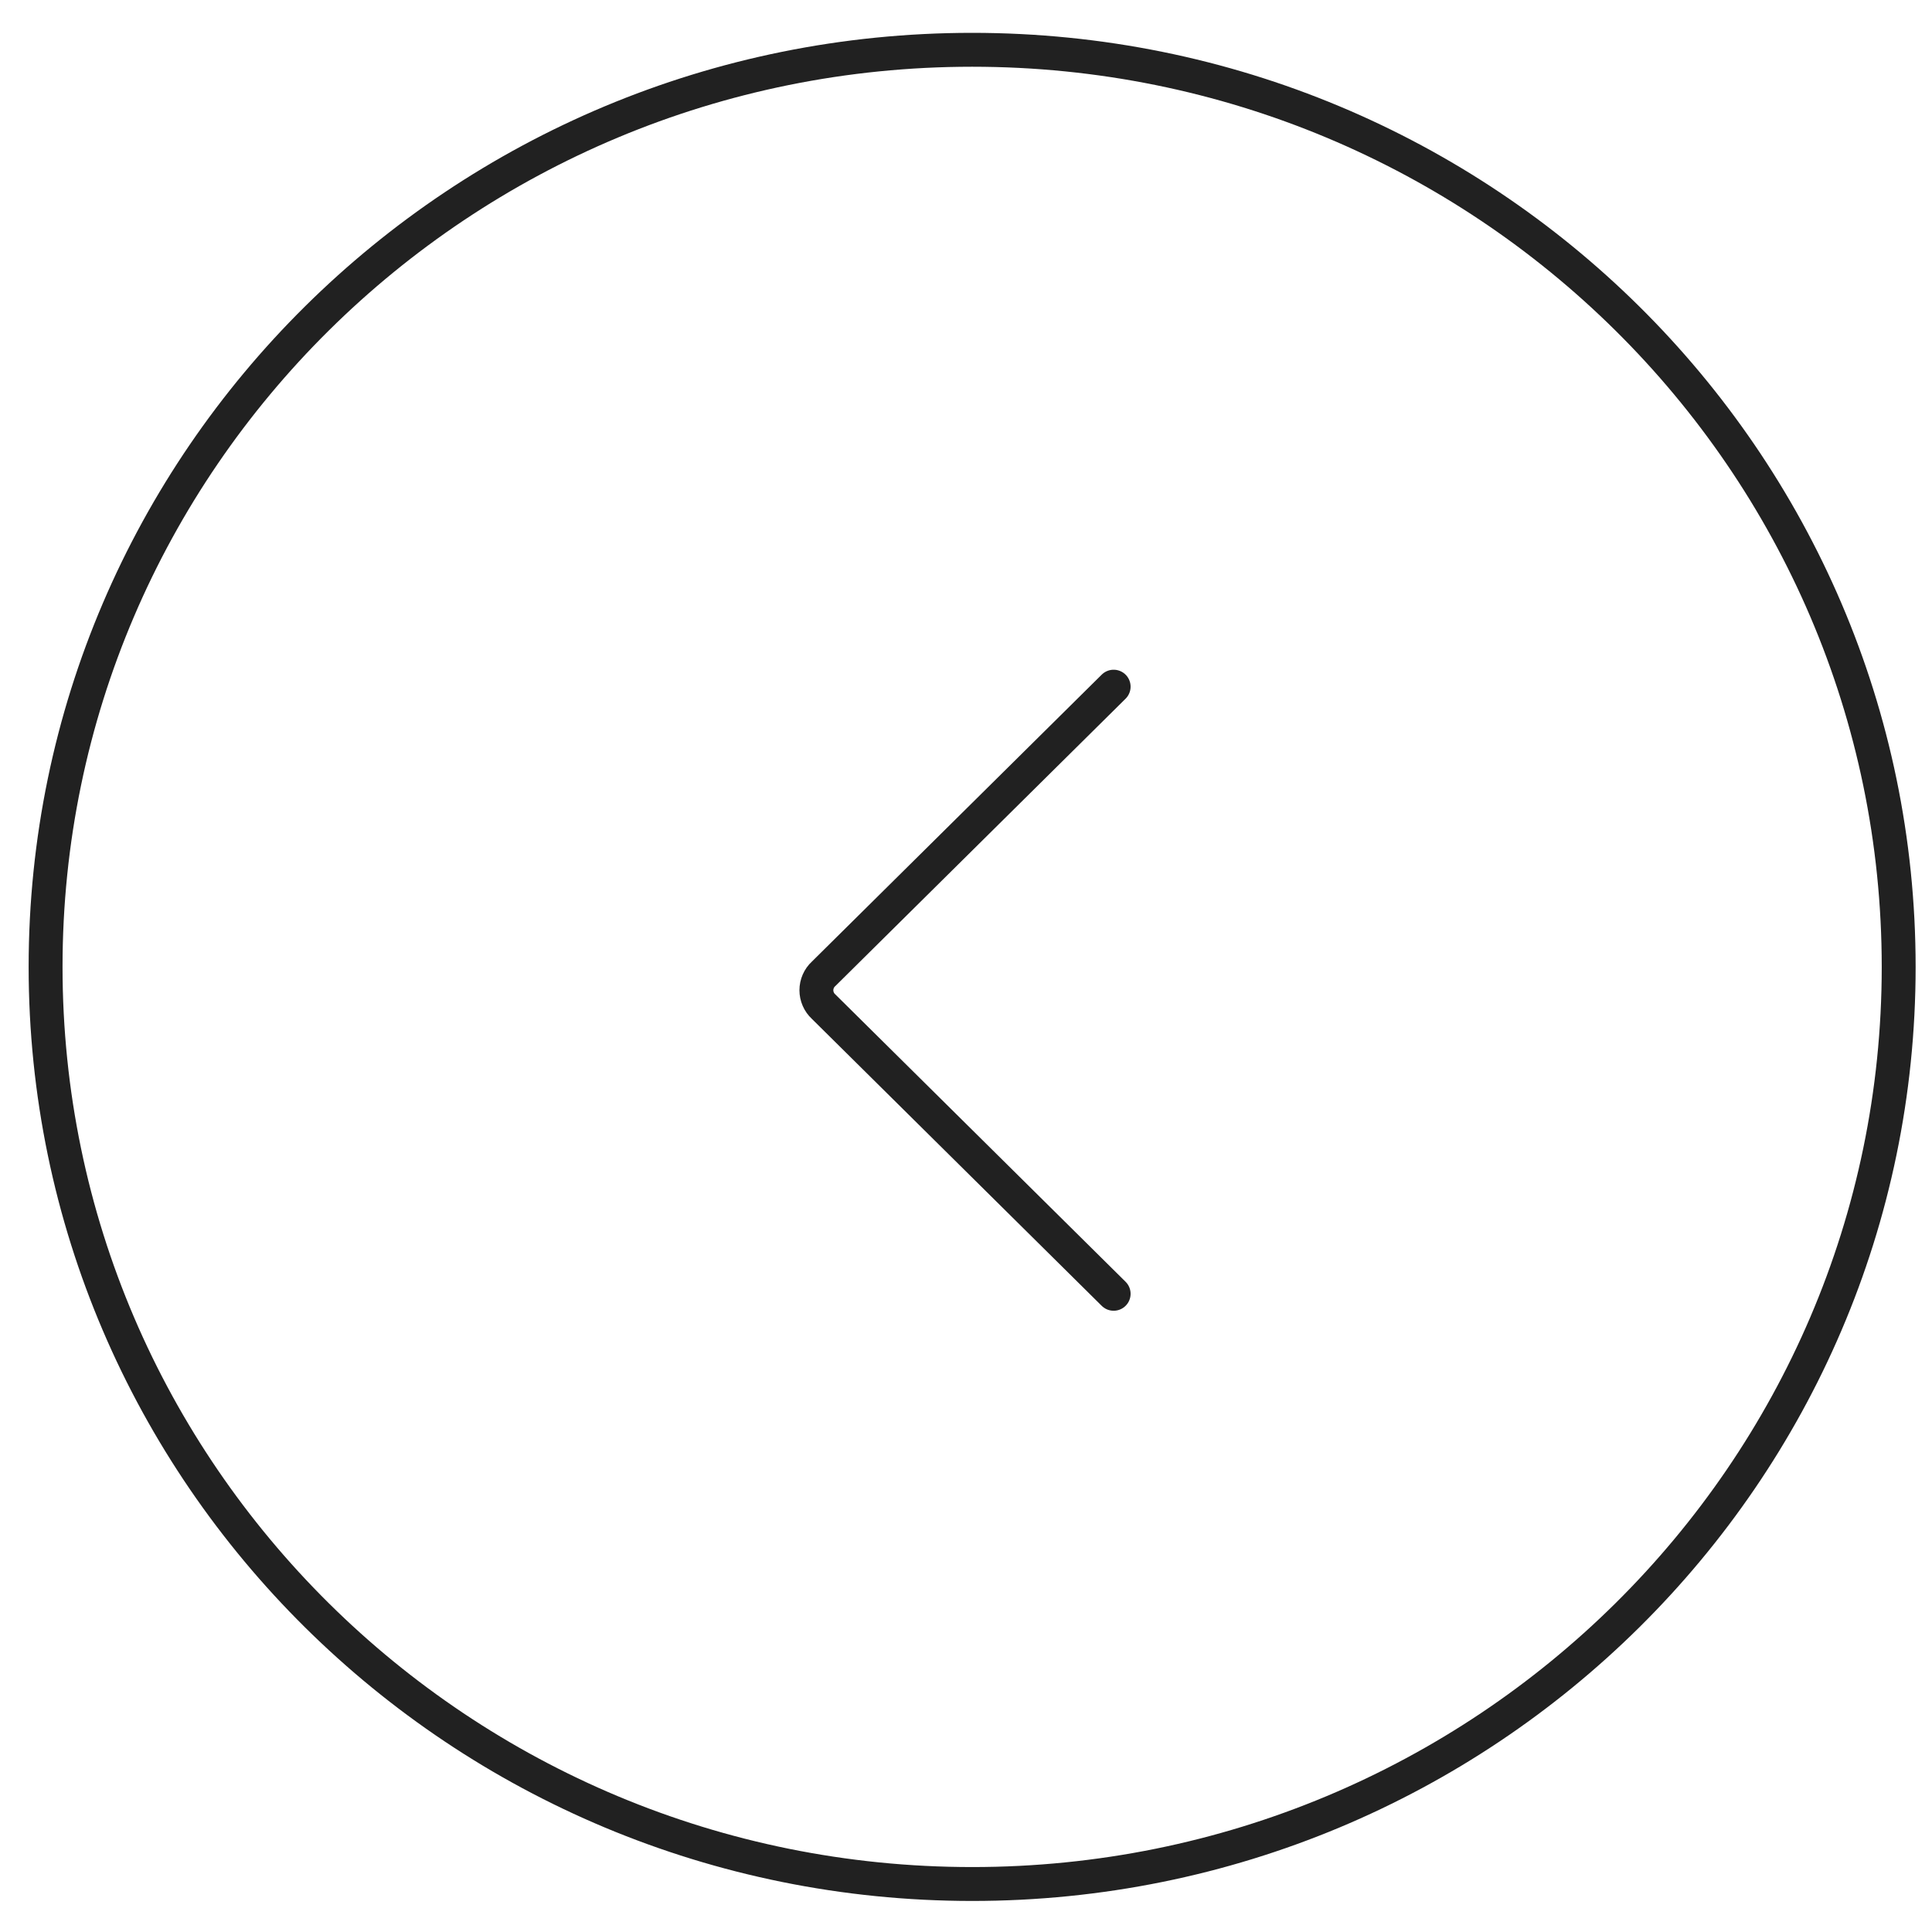 <?xml version="1.0" encoding="UTF-8"?> <svg xmlns="http://www.w3.org/2000/svg" width="57" height="57" viewBox="0 0 57 57" fill="none"><path d="M28.681 1.469C13.579 1.469 1.345 13.588 1.345 28.526C1.345 43.464 13.579 55.583 28.681 55.584C43.783 55.584 56.017 43.464 56.017 28.526C56.016 13.588 43.782 1.469 28.681 1.469Z" stroke="#212121"></path><path d="M32.856 20.259L24.297 28.733C24.23 28.794 24.177 28.869 24.141 28.952C24.105 29.035 24.086 29.124 24.086 29.215C24.086 29.305 24.105 29.395 24.141 29.477C24.177 29.561 24.23 29.635 24.297 29.697L32.856 38.171" stroke="#212121" stroke-linecap="round" stroke-linejoin="round"></path></svg> 